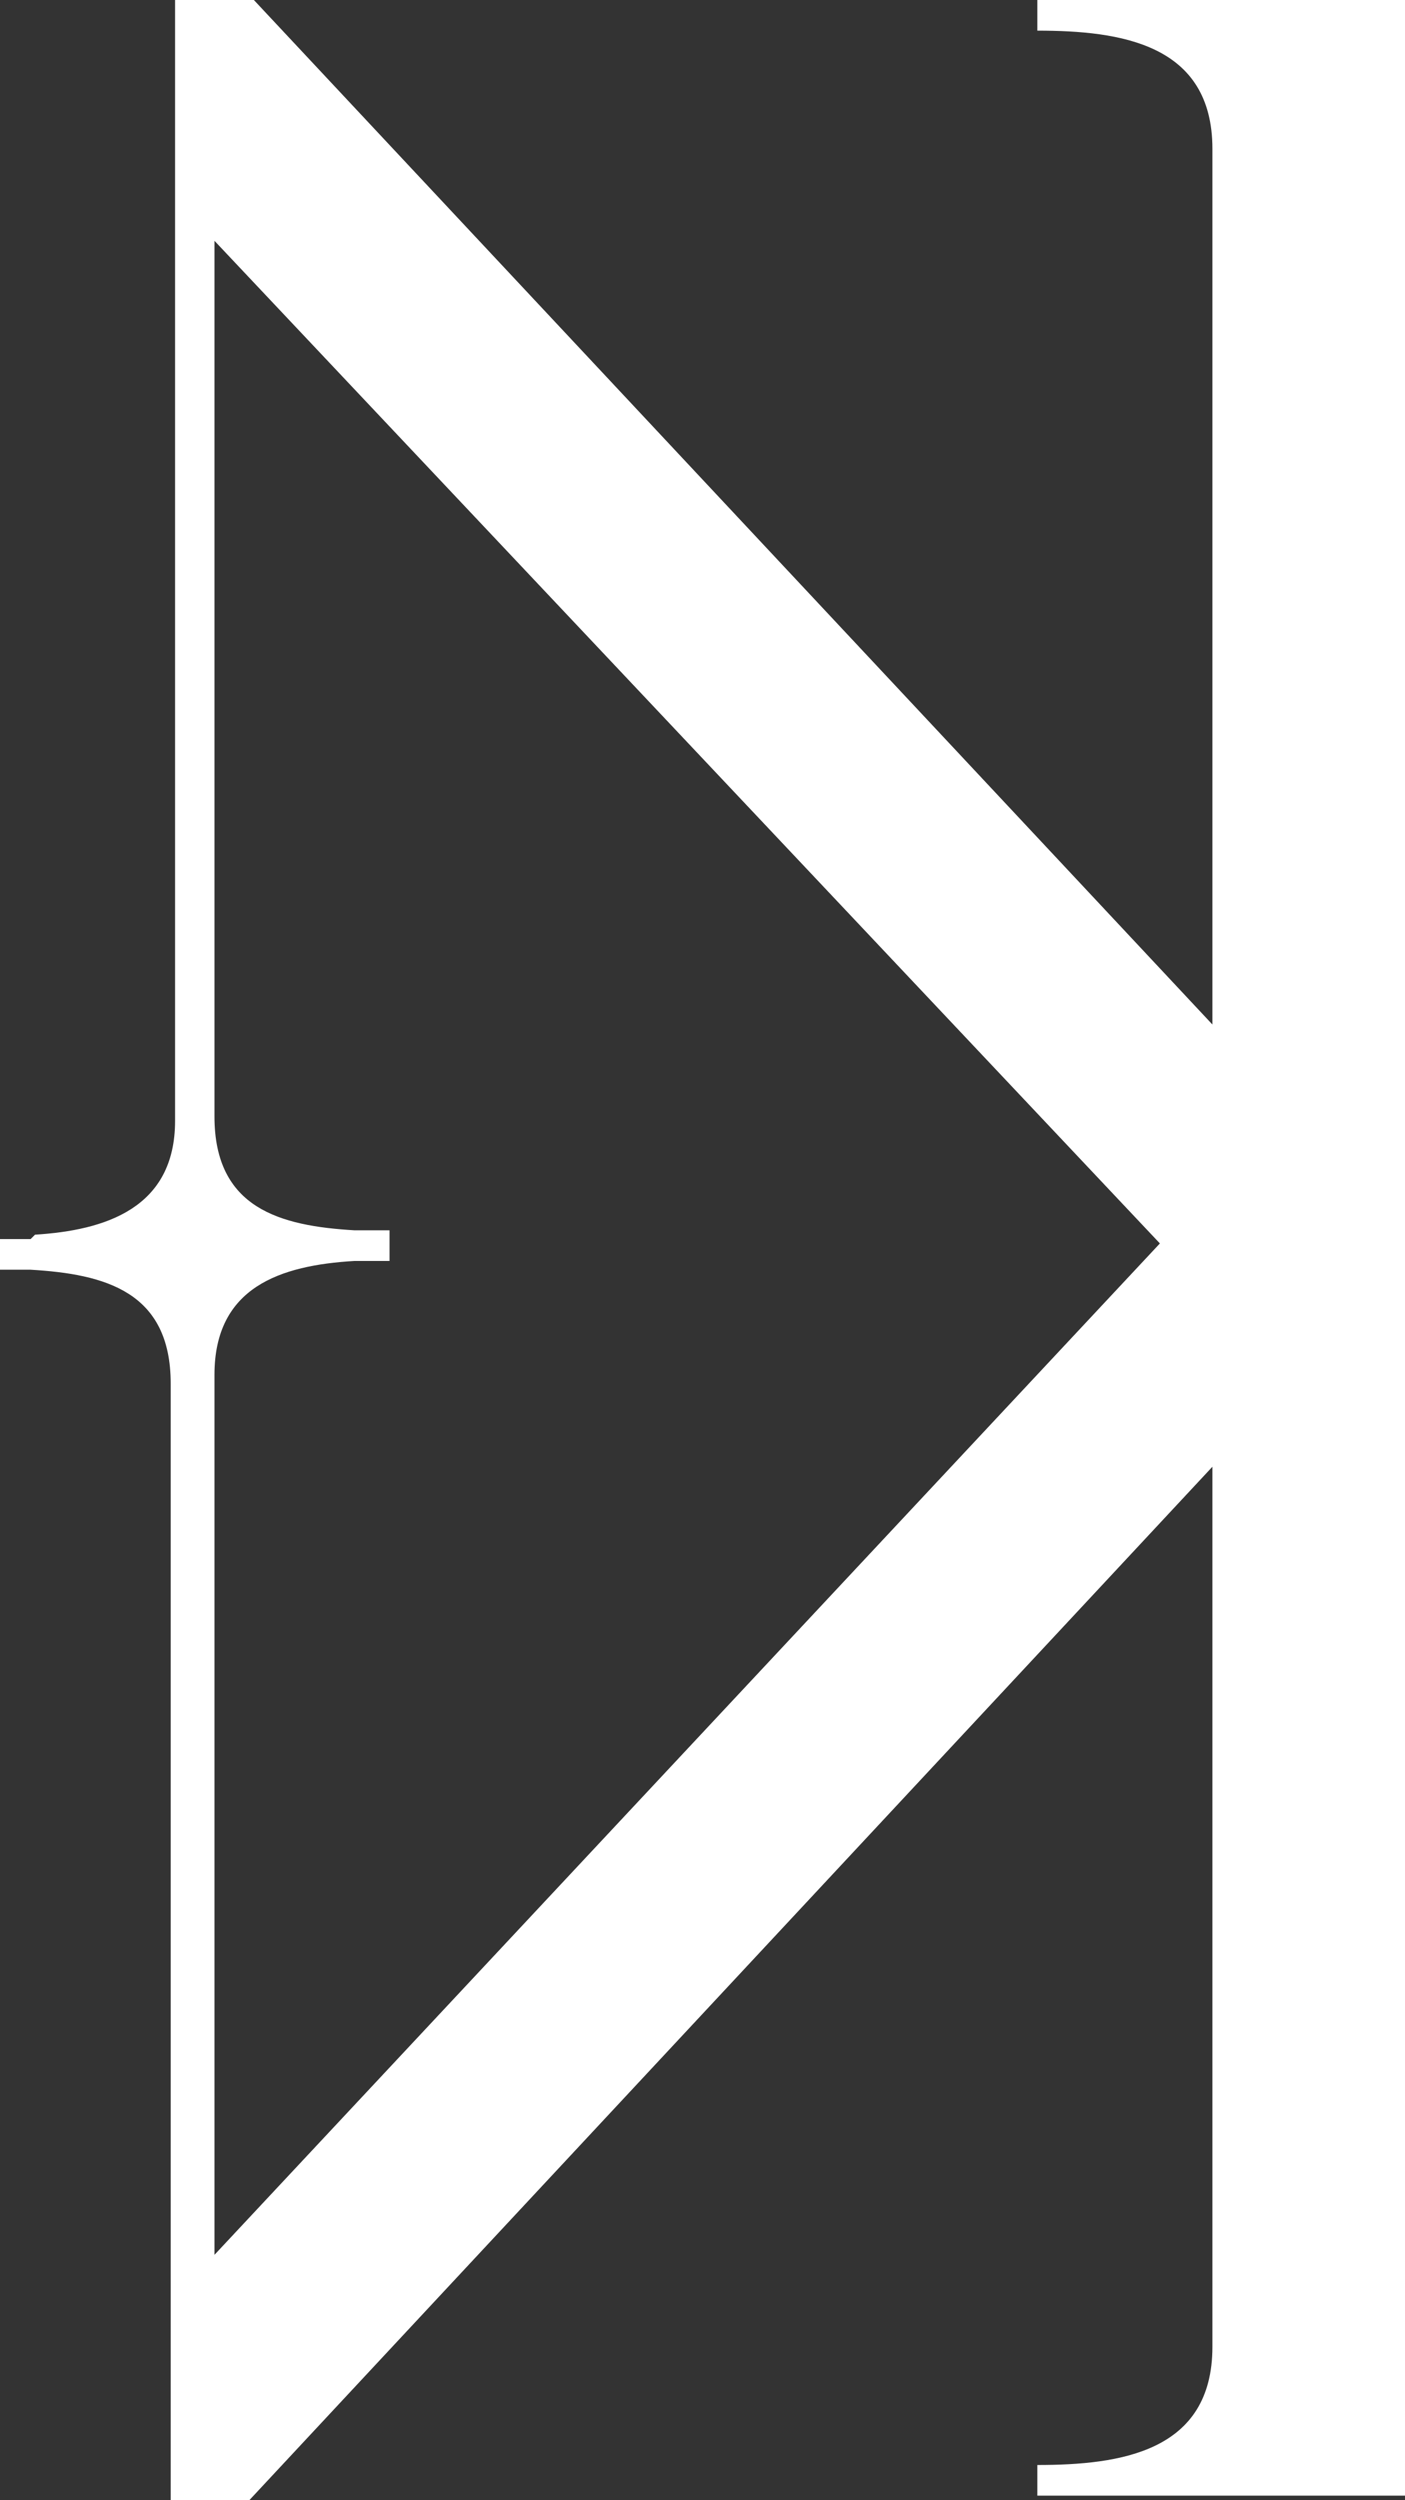<?xml version="1.0" encoding="UTF-8"?>
<svg id="Layer_2" xmlns="http://www.w3.org/2000/svg" version="1.1" viewBox="0 0 32.1 57.1">
  <rect x="0" y="0" width="32.1" height="57.1" fill="#333333" stroke="none"/>
  <defs>
    <style>
      .st0 {
        fill: #fff;
      }
    </style>
  </defs>
  <path class="st0" d="M.8,28.2c1.6-.1,3.2-.6,3.2-2.6V0h1.8l21.9,23.4V3.4c0-2.4-2.1-2.7-4-2.7v-.7h8.5v2.9h0v54.1h-8.5v-.7c1.9,0,4-.3,4-2.7v-20.1L5.7,57.1h-1.8v-25.5c0-2.1-1.5-2.5-3.2-2.6h-.8v-.7h.8ZM4.9,25.5c0,2.1,1.5,2.5,3.2,2.6h.8v.7h-.8c-1.7.1-3.2.6-3.2,2.6v20.1l21.6-23.1L4.9,5.5v20.1Z"/>
</svg>